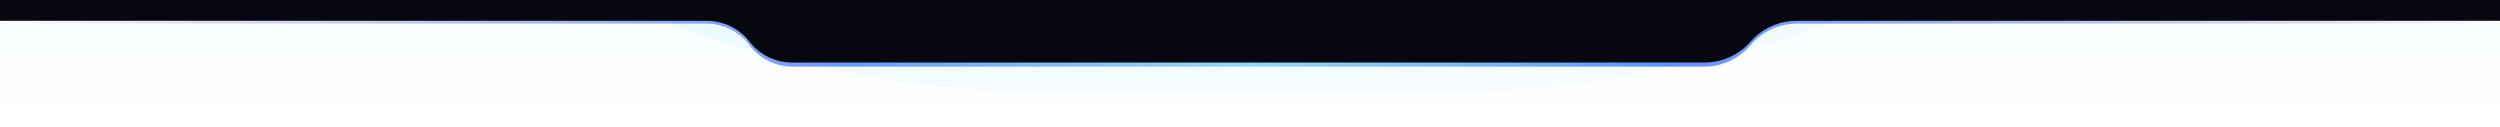 <svg width="1200" height="61" viewBox="0 0 1200 61" fill="none" xmlns="http://www.w3.org/2000/svg">
<rect width="1200" height="61" transform="matrix(1 0 0 -1 0 61)" fill="url(#paint0_linear_6_142)" fill-opacity="0.25"/>
<mask id="mask0_6_142" style="mask-type:alpha" maskUnits="userSpaceOnUse" x="0" y="0" width="1200" height="61">
<rect width="1200" height="61" transform="matrix(1 0 0 -1 0 61)" fill="#D9D9D9"/>
</mask>
<g mask="url(#mask0_6_142)">
<g filter="url(#filter0_f_6_142)">
<path d="M-12 -471C-12 -186.573 218.573 44 503 44H696C980.427 44 1211 -186.573 1211 -471V-471H-12V-471Z" fill="url(#paint1_linear_6_142)" fill-opacity="0.5"/>
</g>
</g>
<path fill-rule="evenodd" clip-rule="evenodd" d="M840.25 21.667C834.7 28.221 826.548 32 817.96 32H380.417C372.285 32 364.629 28.172 359.75 21.667V21.667C354.871 15.162 347.215 11.333 339.083 11.333L5.167 11.333C2.313 11.333 0 9.02 0 6.167V6.167C0 3.313 2.313 1 5.167 1H1194.83C1197.69 1 1200 3.313 1200 6.167V6.167C1200 9.02 1197.69 11.333 1194.83 11.333L862.54 11.333C853.952 11.333 845.8 15.113 840.25 21.667V21.667Z" fill="url(#paint2_linear_6_142)" fill-opacity="0.8"/>
<path fill-rule="evenodd" clip-rule="evenodd" d="M840.25 20C834.69 26.355 826.656 30 818.212 30H380.152C372.171 30 364.639 26.308 359.75 20C354.861 13.692 347.329 10 339.348 10L5 10C4.992 10 4.983 10 4.975 10H0V5V0H30H1170H1200V5V10H1195.03L1195 10L862.288 10C853.844 10 845.81 13.645 840.25 20Z" fill="#070711"/>
<defs>
<filter id="filter0_f_6_142" x="-36.5" y="-495.5" width="1272" height="564" filterUnits="userSpaceOnUse" color-interpolation-filters="sRGB">
<feFlood flood-opacity="0" result="BackgroundImageFix"/>
<feBlend mode="normal" in="SourceGraphic" in2="BackgroundImageFix" result="shape"/>
<feGaussianBlur stdDeviation="12.25" result="effect1_foregroundBlur_6_142"/>
</filter>
<linearGradient id="paint0_linear_6_142" x1="600" y1="0" x2="600" y2="61" gradientUnits="userSpaceOnUse">
<stop stop-color="#34B3E6" stop-opacity="0"/>
<stop offset="1" stop-color="#34B3E6" stop-opacity="0.15"/>
</linearGradient>
<linearGradient id="paint1_linear_6_142" x1="600.697" y1="44" x2="574.576" y2="-469.733" gradientUnits="userSpaceOnUse">
<stop stop-color="#39C5FCFF" stop-opacity="0.06"/>
<stop offset="1" stop-color="#39C5FCFF"/>
</linearGradient>
<linearGradient id="paint2_linear_6_142" x1="0" y1="0.999" x2="1200" y2="0.999" gradientUnits="userSpaceOnUse">
<stop stop-color="#432372" stop-opacity="0"/>
<stop offset="0.339" stop-color="#064EF5FF" stop-opacity="0.698"/>
<stop offset="0.5" stop-color="#34B3E6" stop-opacity="0.6"/>
<stop offset="0.667" stop-color="#064EF5FF" stop-opacity="0.76"/>
<stop offset="1" stop-color="#432372" stop-opacity="0"/>
</linearGradient>
</defs>
</svg>
